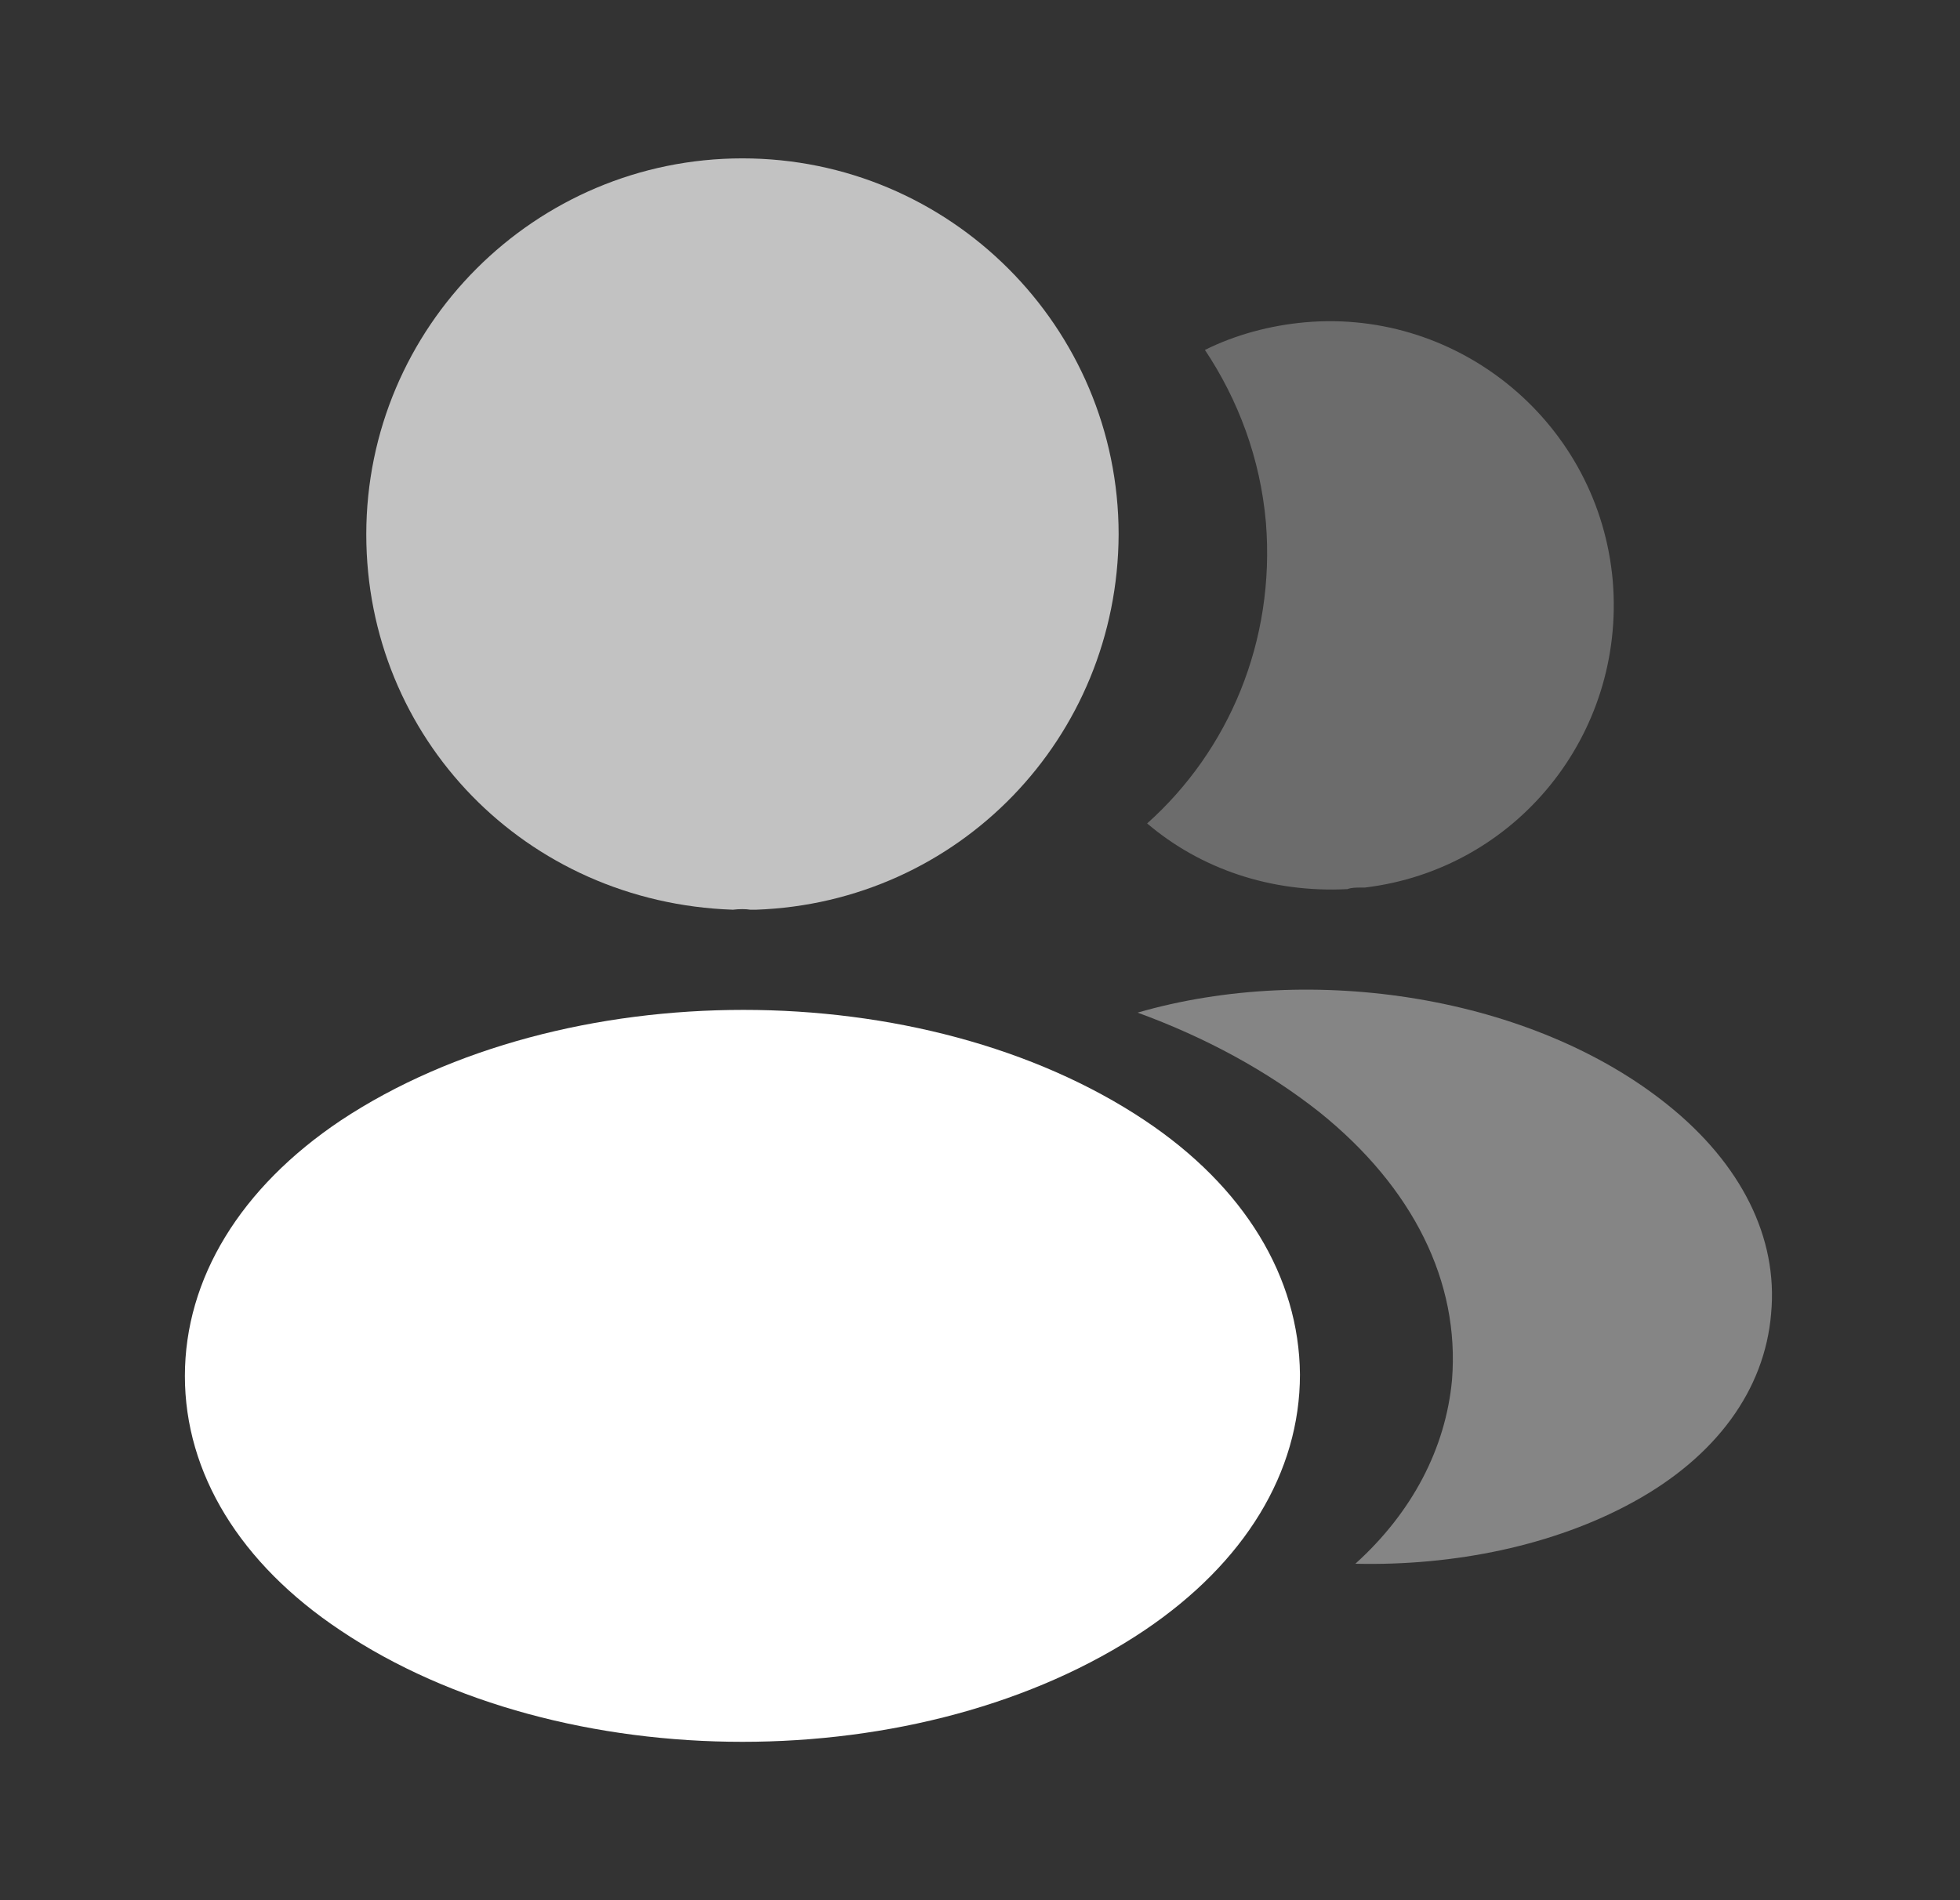 <svg xmlns="http://www.w3.org/2000/svg" width="33" height="32" viewBox="0 0 33 32" fill="none"><rect x="0" y="0" width="33" height="32" fill="#333333" stroke="none"/><path d="M12.5 2.667C9.007 2.667 6.167 5.507 6.167 9C6.167 12.427 8.847 15.2 12.34 15.32C12.447 15.307 12.554 15.307 12.634 15.32C12.66 15.32 12.674 15.32 12.7 15.32C12.714 15.32 12.714 15.32 12.727 15.32C16.14 15.2 18.82 12.427 18.834 9C18.834 5.507 15.994 2.667 12.5 2.667Z" fill="white" fill-opacity="0.7"></path><path d="M19.273 18.867C15.553 16.387 9.487 16.387 5.74 18.867C4.047 20 3.113 21.533 3.113 23.173C3.113 24.813 4.047 26.333 5.727 27.453C7.593 28.707 10.047 29.333 12.5 29.333C14.953 29.333 17.407 28.707 19.273 27.453C20.953 26.32 21.887 24.8 21.887 23.147C21.873 21.507 20.953 19.987 19.273 18.867Z" fill="white"></path><path opacity="0.4" d="M27.154 9.787C27.367 12.373 25.527 14.64 22.98 14.947C22.967 14.947 22.967 14.947 22.953 14.947H22.913C22.834 14.947 22.753 14.947 22.687 14.973C21.393 15.04 20.207 14.627 19.314 13.867C20.687 12.64 21.474 10.8 21.314 8.8C21.22 7.72 20.847 6.733 20.287 5.893C20.794 5.64 21.38 5.48 21.98 5.427C24.593 5.2 26.927 7.147 27.154 9.787Z" fill="white" fill-opacity="0.7"></path><path opacity="0.4" d="M29.82 22.12C29.713 23.413 28.887 24.534 27.5 25.294C26.167 26.027 24.487 26.373 22.82 26.334C23.78 25.467 24.34 24.387 24.447 23.24C24.58 21.587 23.793 20 22.22 18.733C21.327 18.027 20.287 17.467 19.153 17.053C22.1 16.2 25.807 16.773 28.087 18.613C29.313 19.6 29.94 20.84 29.82 22.12Z" fill="white"></path></svg>